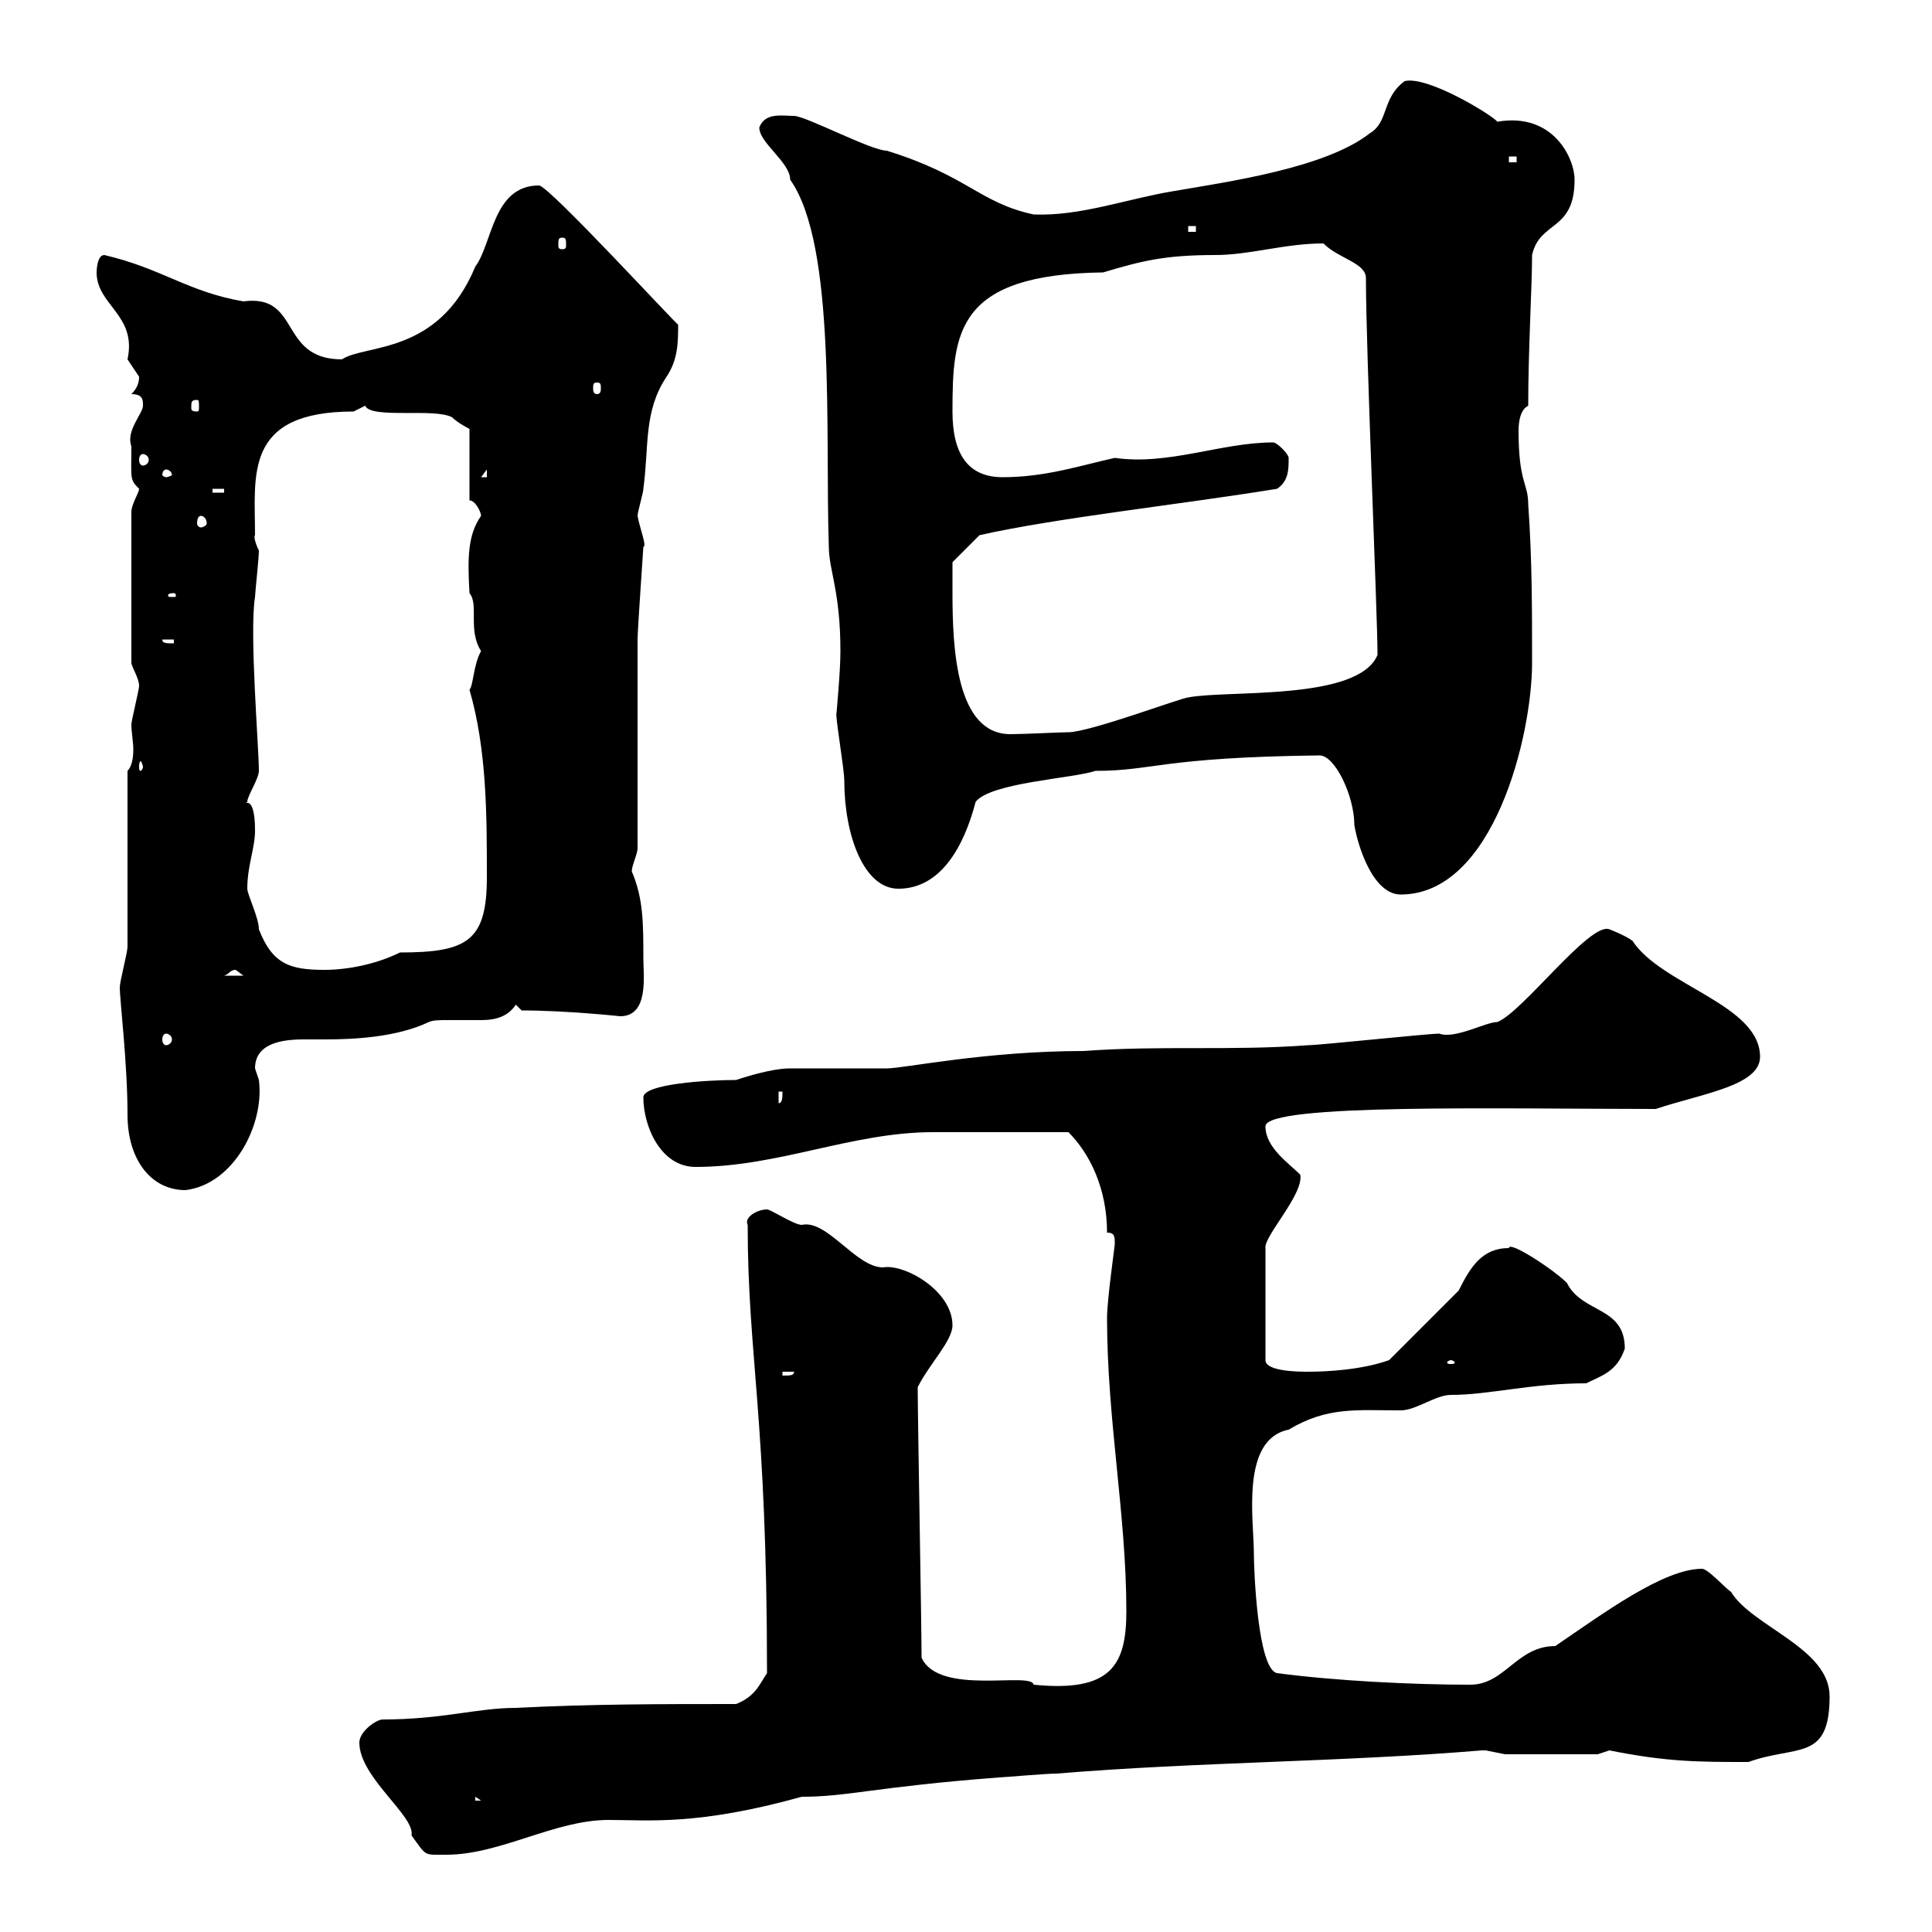 <svg xmlns="http://www.w3.org/2000/svg" xmlns:xlink="http://www.w3.org/1999/xlink" width="300" height="300"><path d="M55.80 270.60C55.80 276 64.50 282 63.90 285C66.30 288.30 65.70 288 69.30 288C77.70 288 86.10 282.60 94.50 282.60C100.80 282.60 108.30 283.50 124.50 279C131.70 279 135.60 277.50 155.10 276C155.70 276 162.30 275.40 164.10 275.40C185.70 273.60 208.50 273.60 230.10 271.80C230.10 271.80 230.10 271.80 230.70 271.80C230.70 271.80 233.70 272.40 233.70 272.40L248.10 272.40C248.10 272.40 249.90 271.80 249.90 271.80C258.90 273.60 263.70 273.60 271.50 273.60C279 270.90 284.10 273.60 284.10 263.40C284.10 255.90 272.10 252.60 268.80 247.20C267.90 246.60 265.20 243.60 264.30 243.60C258.30 243.60 249 250.50 241.50 255.60C235.50 255.60 233.70 261.60 228.30 261.60C219.30 261.60 207.30 261 198.30 259.80C195.30 259.20 194.70 243.90 194.70 241.20C194.70 236.10 192.60 223.50 200.10 222C206.10 218.40 210.60 219 217.50 219C219.90 219 222.90 216.60 225.30 216.60C231.30 216.60 237.60 214.80 246.30 214.80C248.70 213.60 251.10 213 252.30 209.40C252.30 202.80 245.70 204 243.30 199.20C241.20 197.10 234.30 192.60 234.30 193.80C230.10 193.80 228.30 196.80 226.50 200.40L215.70 211.20C211.50 212.70 206.10 213 203.10 213C201.90 213 196.50 213 196.50 211.20L196.50 193.80C196.20 192 202.50 185.40 201.90 182.40C200.10 180.60 196.50 178.20 196.50 174.90C196.50 171.30 233.70 172.20 257.10 172.20C264.30 169.80 273.30 168.60 273.30 164.10C273.30 156 258 153 253.50 146.10C252.30 145.20 249.90 144.30 249.90 144.30C246.90 143.10 236.40 157.20 232.50 158.70C230.70 158.70 225.90 161.40 223.50 160.50C221.70 160.50 204.90 162.30 203.10 162.30C191.10 163.20 180.30 162.30 168.30 163.20C153 163.20 140.40 165.90 137.70 165.90C135.90 165.90 124.50 165.90 122.70 165.90C119.70 165.90 115.20 167.40 114.30 167.70C109.80 167.70 99.90 168.30 99.90 170.40C99.90 174.90 102.60 181.20 108 181.20C120.90 181.20 132.30 175.80 144.90 175.80C149.10 175.80 149.70 175.80 165.90 175.80C169.20 179.10 171.90 184.50 171.90 191.40C173.10 191.40 173.10 192 173.10 193.20C173.10 193.50 171.90 201.90 171.90 204.60C171.90 220.50 174.90 235.20 174.90 250.20C174.90 258.60 172.50 262.80 160.50 261.60C160.20 259.50 145.80 263.40 143.10 257.40C143.10 252.30 142.50 220.20 142.50 215.40C144.30 211.80 147.90 208.20 147.90 205.80C147.90 200.40 140.40 196.20 137.10 196.80C132.90 196.80 128.40 189.30 124.50 190.20C123.30 190.20 119.70 187.80 119.10 187.80C117.60 187.80 115.50 189 116.10 190.20C116.10 210.60 119.10 219.90 119.10 259.80C117.90 261.60 117.30 263.40 114.30 264.60C102.60 264.60 91.80 264.60 80.10 265.20C74.10 265.20 68.70 267 59.40 267C58.50 267 55.80 268.80 55.80 270.60ZM73.80 279L74.70 279.60L73.80 279.60ZM121.50 213L123.30 213C123.30 213.60 122.70 213.60 121.50 213.60ZM225.30 211.20C225.60 211.20 225.90 211.50 225.90 211.50C225.90 211.80 225.60 211.80 225.30 211.80C225 211.80 224.70 211.80 224.70 211.50C224.70 211.50 225 211.20 225.30 211.20ZM18.60 153.30C18.60 155.40 19.80 165 19.80 173.10C19.80 180 23.40 184.80 28.80 184.80C36.30 183.90 41.10 174.60 40.20 167.70C40.20 167.70 39.60 165.90 39.60 165.90C39.60 162 43.80 161.40 47.10 161.40C48.60 161.40 49.50 161.40 50.40 161.40C54.90 161.40 61.50 161.10 66.60 158.70C67.20 158.40 68.40 158.40 69.30 158.40C71.10 158.40 72.90 158.40 74.70 158.40C77.10 158.40 78.90 157.80 80.10 156L81 156.90C87.90 156.90 96.30 157.80 96.30 157.80C100.80 157.80 99.90 151.50 99.90 148.80C99.90 143.40 99.90 139.50 98.10 135.30C98.10 134.40 99 132.60 99 131.70C99 127.20 99 103.50 99 99.30C99 97.80 99.90 85.20 99.90 84.90C100.50 84.90 99.30 81.90 99 80.10C99 79.50 99.90 76.50 99.90 75.90C100.80 69.30 99.90 63.90 103.50 58.50C105.30 55.80 105.30 53.10 105.30 50.40C105.30 50.70 85.20 28.80 83.70 28.80C76.50 28.80 76.50 37.80 73.80 41.40C68.10 55.20 56.70 53.40 53.10 55.80C43.20 55.80 46.80 45.60 37.80 46.80C29.10 45.30 25.20 41.70 16.20 39.60C15 39.60 15 42.30 15 42.30C15 47.40 21.30 48.90 19.80 55.80C19.80 55.80 21.60 58.50 21.60 58.50C21.60 59.40 21.30 60.30 20.40 61.20C22.20 61.20 22.20 62.10 22.20 63C22.20 64.20 19.50 66.90 20.40 69.30C20.40 74.40 20.10 74.40 21.60 75.90C21.60 76.50 20.40 78.30 20.40 79.50L20.40 102.90C20.40 103.50 21.60 105.30 21.60 106.50C21.60 107.10 20.40 111.90 20.40 112.50C20.40 113.70 20.70 115.20 20.70 116.40C20.70 117.90 20.40 119.10 19.80 119.70C19.80 123.60 19.80 142.50 19.80 147C19.80 147.90 18.60 152.40 18.60 153.30ZM120.90 169.50L121.50 169.50C121.50 170.40 121.50 171.30 120.90 171.30ZM25.80 160.50C26.10 160.50 26.70 160.80 26.70 161.40C26.70 162 26.10 162.30 25.80 162.30C25.50 162.30 25.20 162 25.20 161.40C25.20 160.80 25.50 160.50 25.80 160.50ZM36.60 150.60C36.60 150.60 37.80 151.50 37.80 151.50L34.80 151.50C35.70 151.20 35.70 150.60 36.60 150.60ZM38.40 138C38.40 134.40 39.60 131.70 39.60 129C39.60 122.70 37.50 125.40 38.40 124.50C38.40 123.60 40.20 120.90 40.20 119.70C40.20 116.10 38.70 98.10 39.60 92.70C39.60 92.10 40.20 86.70 40.20 85.50C39.90 84.90 39.30 83.40 39.60 83.10C39.60 73.80 37.80 63.90 54.90 63.90C54.90 63.90 56.70 63 56.70 63C57.60 65.10 67.50 63.30 70.20 64.80C71.10 65.70 72.90 66.60 72.90 66.60L72.90 77.70C73.80 77.70 74.70 79.50 74.70 80.10C72.60 83.10 72.60 86.70 72.90 92.10C74.40 93.90 72.60 97.80 74.70 101.10C73.50 103.20 73.50 106.50 72.90 107.10C75.60 116.40 75.60 126.60 75.60 136.20C75.60 146.10 72.60 147.90 62.10 147.90C58.50 149.70 54 150.60 50.40 150.60C45 150.60 42.30 149.70 40.20 144.30C40.20 142.50 38.40 138.90 38.40 138ZM204.90 117.30C207.30 117.30 210.30 123.60 210.30 128.10C210.90 131.70 213.30 138.90 217.50 138.90C231.90 138.90 237.90 114.30 237.90 102.90C237.90 94.50 237.90 86.70 237.30 78.30C237.30 75 235.80 75 235.80 66.90C235.80 65.40 236.10 63.60 237.30 63C237.30 54.30 237.90 44.40 237.90 39.60C239.10 34.20 244.50 36 244.50 27.90C244.50 24.60 241.20 17.40 232.50 18.90C231.90 18 221.70 11.70 218.10 12.60C214.50 15.30 215.70 18.90 212.70 20.70C205.80 26.10 190.80 28.20 182.10 29.70C174.90 30.90 167.70 33.60 160.50 33.30C152.10 31.50 150.30 27.30 137.70 23.40C135.30 23.40 125.10 18 123.30 18C121.50 18 118.80 17.40 117.90 19.80C117.90 22.20 122.70 25.20 122.70 27.90C129.90 38.10 128.10 67.20 128.70 84.90C128.70 88.50 130.50 91.80 130.50 101.10C130.50 104.40 129.90 110.40 129.90 110.70C129.60 110.70 131.10 119.40 131.10 121.20C131.10 129.60 134.10 138 139.50 138C146.10 138 149.70 131.40 151.50 124.50C153.90 121.50 166.50 120.90 170.10 119.70C179.10 119.70 180.30 117.60 204.90 117.30ZM22.20 119.10C22.20 119.40 21.90 119.70 21.90 119.70C21.60 119.70 21.60 119.40 21.60 119.10C21.60 118.80 21.60 118.20 21.90 118.20C21.90 118.20 22.20 118.80 22.20 119.10ZM147.90 92.10C147.90 90.30 147.90 87.30 147.90 87.30L152.10 83.10C164.10 80.40 183.60 78.30 198.30 75.90C200.10 74.70 200.10 72.90 200.10 71.10C200.10 70.50 198.30 68.70 197.70 68.70C189.60 68.70 181.50 72.30 173.10 71.10C167.70 72.30 162.30 74.10 155.70 74.10C150.30 74.10 147.90 70.50 147.90 63.90C147.90 51.60 148.50 42.60 171.30 42.30C177.30 40.50 180.90 39.60 188.70 39.60C194.10 39.60 199.50 37.80 205.50 37.80C207.90 40.20 212.10 40.80 212.10 43.20C212.10 54.60 213.90 95.40 213.90 101.70C210.90 108.90 190.50 107.10 184.50 108.30C183.60 108.30 169.20 113.70 165.90 113.70C164.70 113.70 159 114 156.90 114C148.50 114 147.90 100.80 147.90 92.10ZM25.20 99.30L27 99.30L27 99.90C25.80 99.90 25.20 99.90 25.20 99.30ZM27 92.10C27.30 92.10 27.30 92.40 27.30 92.40C27.30 92.70 27.30 92.70 27 92.70C26.10 92.70 26.10 92.70 26.10 92.40C26.10 92.40 26.10 92.10 27 92.10ZM31.20 80.10C31.50 80.10 32.10 80.40 32.10 81.30C32.10 81.60 31.50 81.90 31.20 81.90C30.90 81.90 30.60 81.60 30.60 81.30C30.60 80.40 30.90 80.10 31.20 80.10ZM33 75.90L34.80 75.90L34.80 76.50L33 76.50ZM25.80 72.90C26.10 72.90 26.70 73.20 26.70 73.80C26.70 73.80 26.10 74.10 25.80 74.10C25.50 74.10 25.20 73.80 25.20 73.80C25.20 73.20 25.50 72.90 25.80 72.90ZM75.60 72.90L75.60 74.10L74.70 74.10ZM22.20 70.50C22.50 70.50 23.10 70.80 23.10 71.40C23.10 72 22.50 72.30 22.20 72.30C21.90 72.30 21.60 72 21.60 71.40C21.60 70.80 21.90 70.50 22.20 70.50ZM30.60 62.10C30.90 62.10 30.90 62.40 30.90 63.30C30.90 63.60 30.90 63.90 30.60 63.90C29.70 63.90 29.70 63.60 29.70 63.30C29.70 62.40 29.70 62.10 30.60 62.10ZM92.70 59.40C93.30 59.40 93.30 59.70 93.30 60.30C93.30 60.60 93.30 61.20 92.70 61.20C92.10 61.20 92.10 60.60 92.10 60.30C92.10 59.70 92.10 59.40 92.70 59.40ZM87.30 36.90C87.90 36.90 87.90 37.20 87.90 38.10C87.90 38.40 87.90 38.70 87.30 38.70C86.70 38.70 86.70 38.40 86.70 38.10C86.70 37.20 86.70 36.90 87.30 36.90ZM184.50 35.10L185.70 35.10L185.70 36L184.50 36ZM234.30 24.30L235.50 24.30L235.50 25.20L234.30 25.20Z"/></svg>